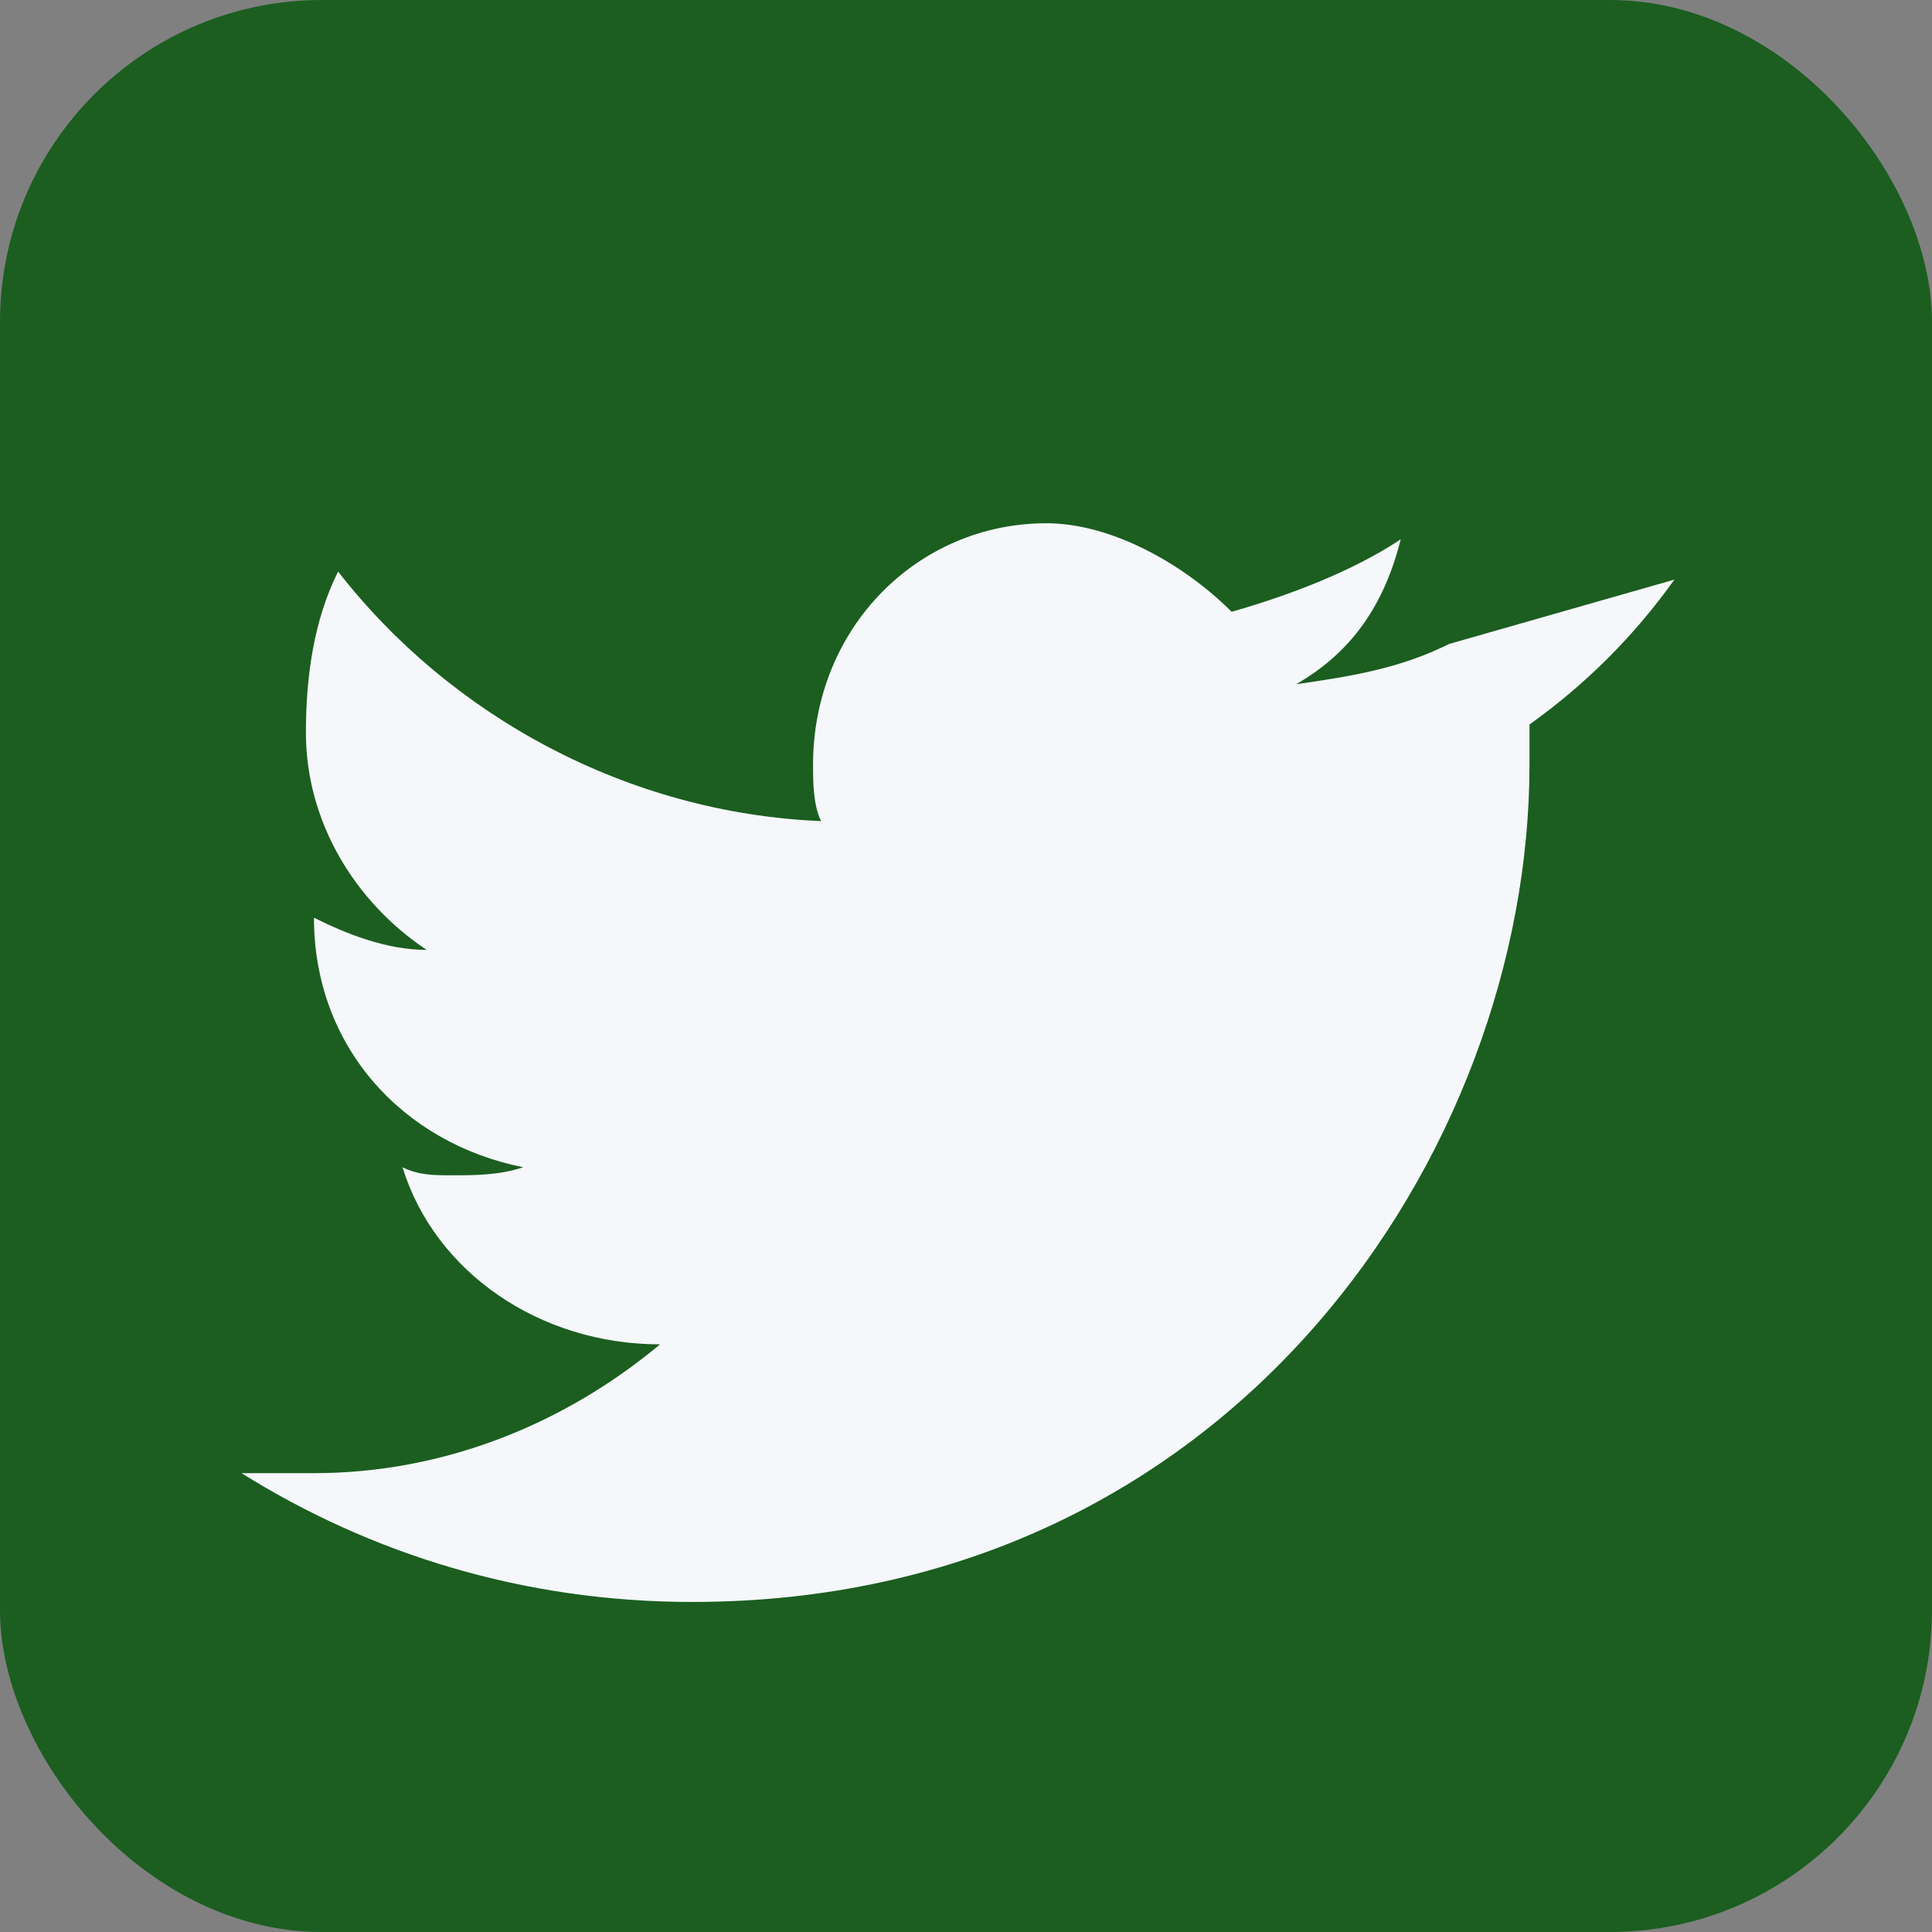 <?xml version="1.0" encoding="UTF-8"?>
<svg xmlns="http://www.w3.org/2000/svg" width="24" height="24" viewBox="0 0 24 24"><rect x="0" y="0" width="24" height="24" fill="#808080" stroke="none"/><rect width="24" height="24" rx="4" fill="#1B5E20"/><path d="M18 8c-.6.3-1.2.4-1.9.5.7-.4 1.1-1 1.3-1.8-.6.4-1.4.7-2.1.9C14.7 7 13.8 6.5 13 6.5c-1.6 0-2.9 1.3-2.9 3 0 .2 0 .5.1.7-2.4-.1-4.6-1.3-6-3.1-.3.6-.4 1.3-.4 2 0 1.1.6 2.1 1.5 2.7-.5 0-1-.2-1.4-.4 0 1.6 1.1 2.8 2.6 3.1-.3.1-.6.1-.9.1-.2 0-.4 0-.6-.1.4 1.3 1.7 2.2 3.2 2.2-1.2 1-2.7 1.6-4.3 1.6H3c1.6 1 3.5 1.6 5.6 1.6 6.7 0 10.4-5.6 10.4-10.4v-.5c.7-.5 1.3-1.1 1.8-1.8z" fill="#F5F7FA"/></svg>